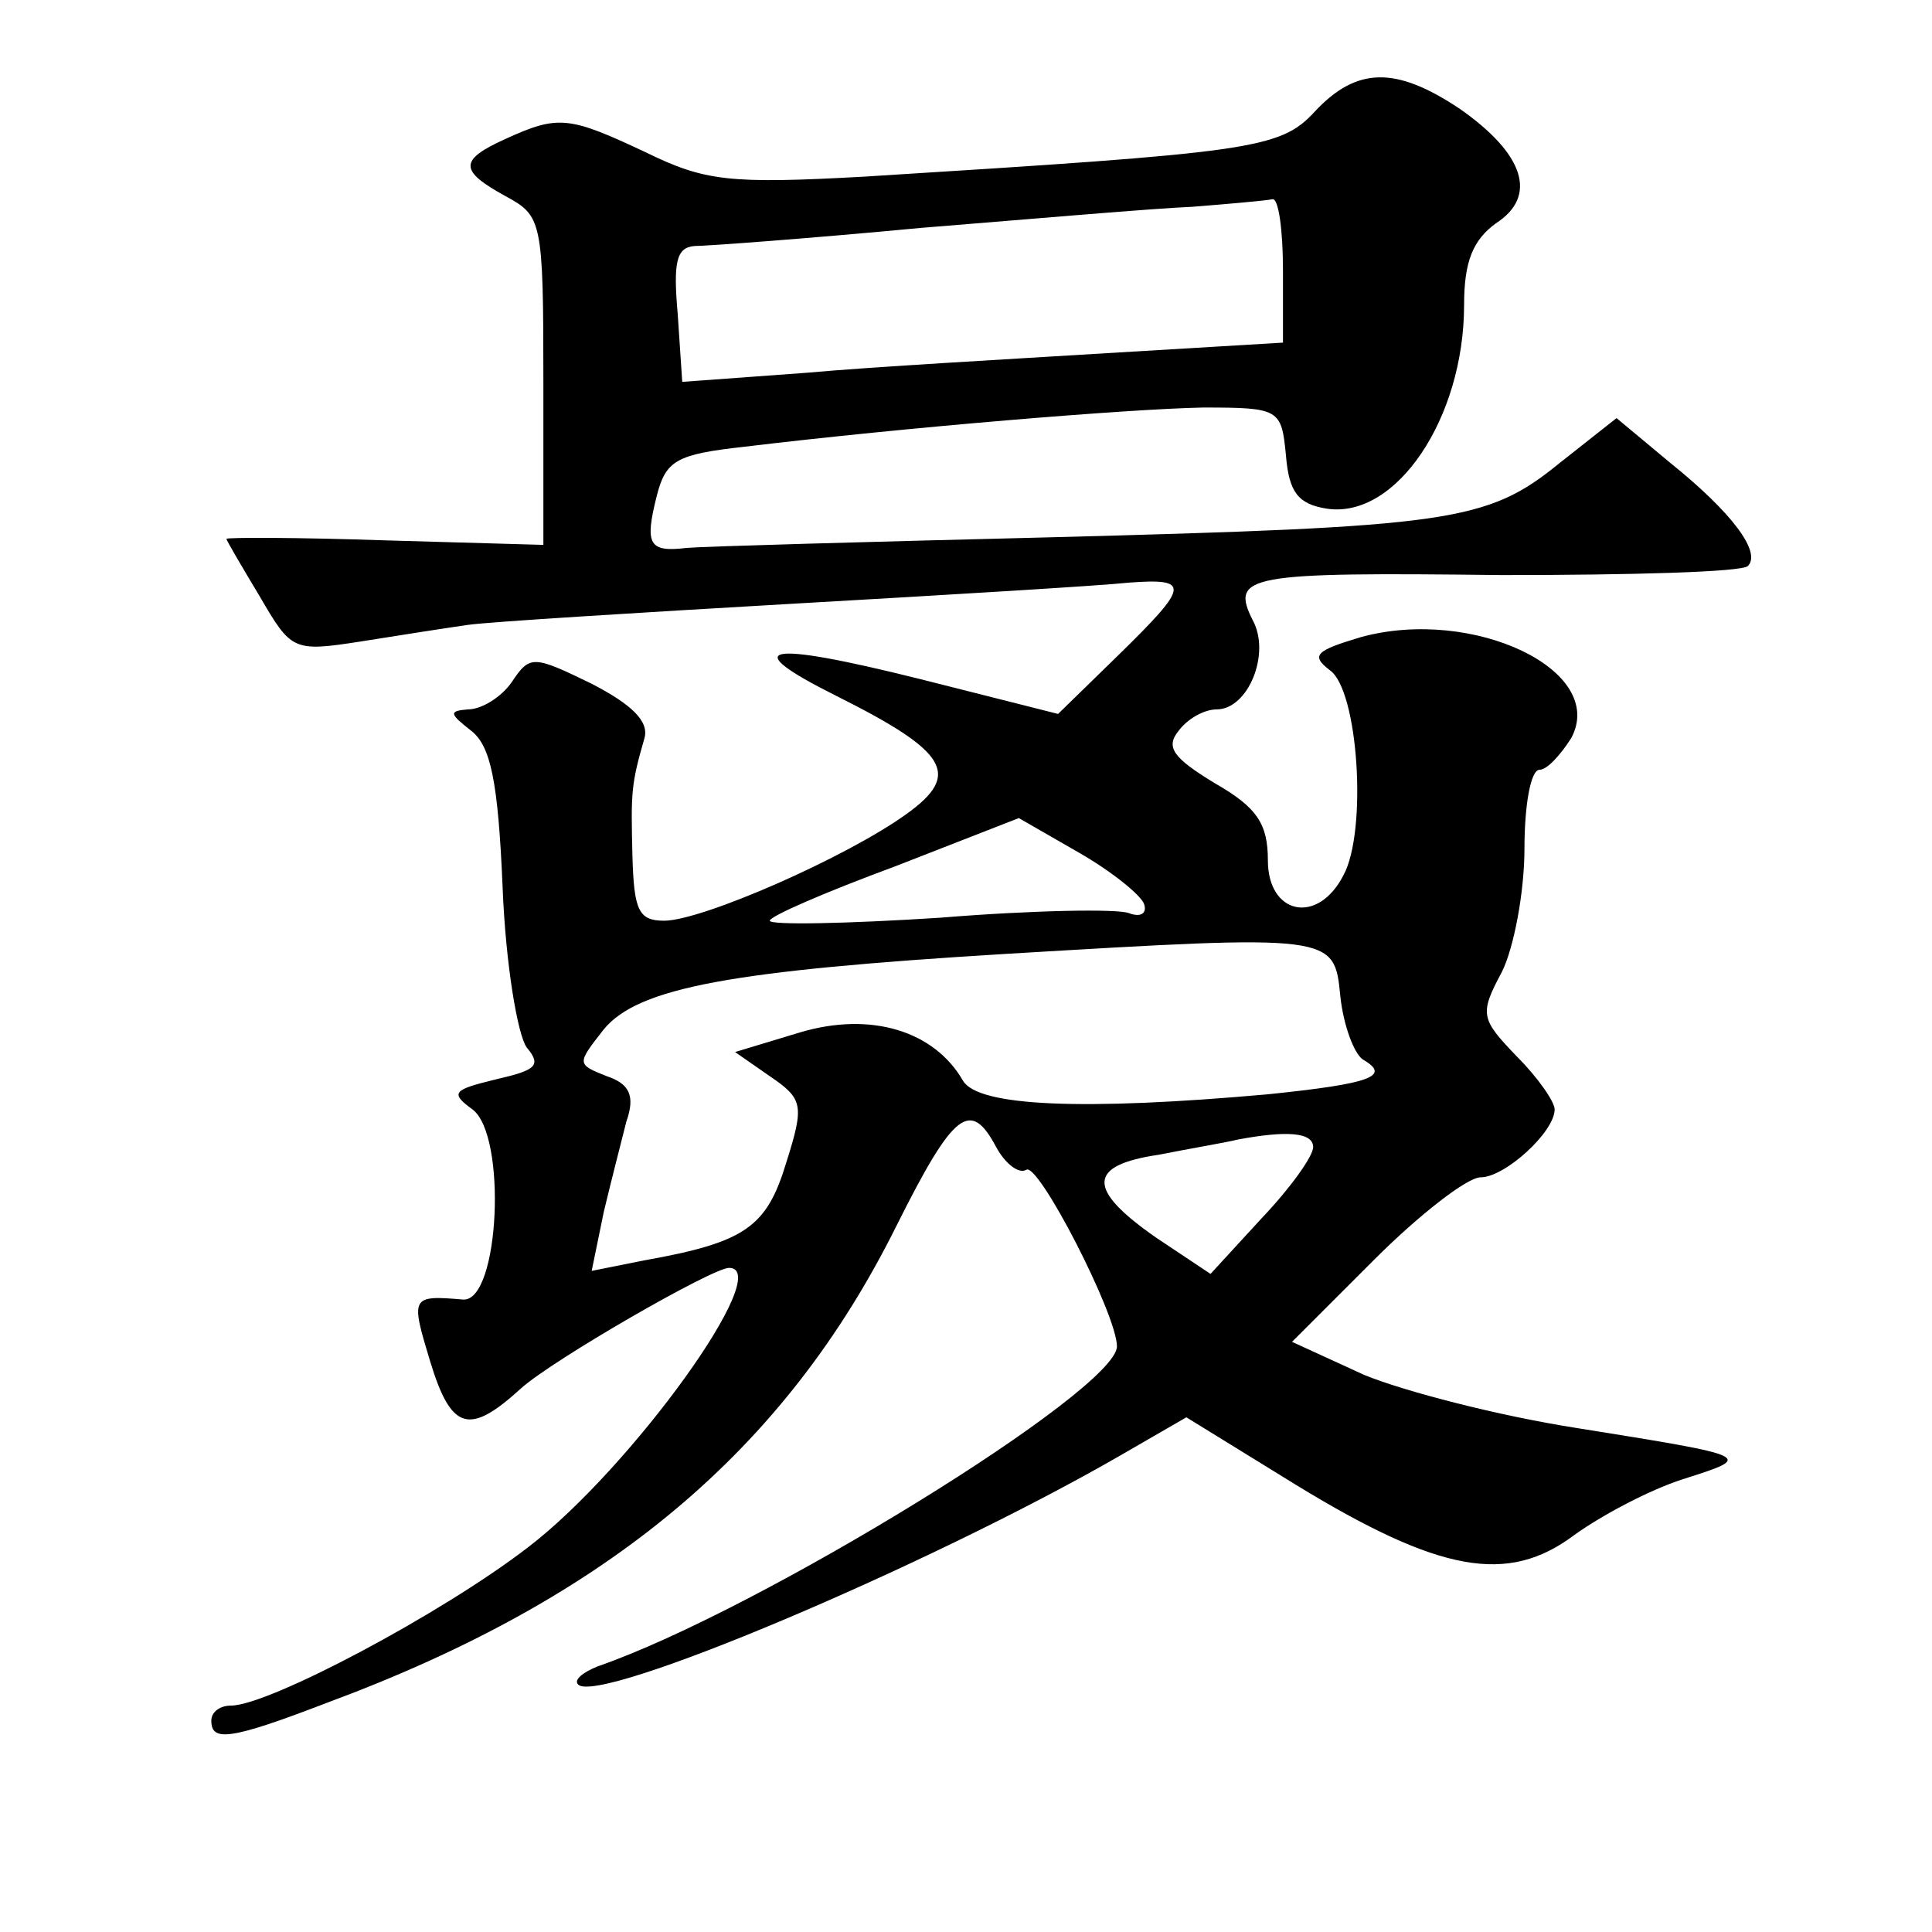 <?xml version="1.0" standalone="no"?>
<!DOCTYPE svg PUBLIC "-//W3C//DTD SVG 20010904//EN"
 "http://www.w3.org/TR/2001/REC-SVG-20010904/DTD/svg10.dtd">
<svg version="1.0" xmlns="http://www.w3.org/2000/svg"
 width="128pt" height="128pt" viewBox="0 0 128 128"
 preserveAspectRatio="xMidYMid meet">
<g transform="translate(0,128) scale(0.1,-0.1)"
fill="#0" stroke="none">
<path d="M871 1206 c-23 -25 -42 -27 -298 -43 -90 -5 -106 -3 -145 16 -51 24 -58
25 -93 9 -31 -14 -31 -21 0 -38 24 -13 25 -16 25 -122 l0 -109 -105 3 c-58 2 -105
2 -105 1 0 -1 10 -18 22 -38 21 -36 22 -37 67 -30 25 4 57 9 71 11 14 2 111 8 215
14 105 6 205 12 223 14 41 3 40 -2 -7 -48 l-40 -39 -91 23 c-104 26 -122 22 -56
-11 74 -37 83 -52 47 -78 -40 -29 -136 -71 -161 -71 -17 0 -20 7 -21 43 -1 42 -1
47 8 78 3 11 -8 22 -35 36 -39 19 -41 19 -53 1 -7 -10 -20 -18 -29 -18 -13 -1 -12
-3 2 -14 13 -10 18 -33 21 -104 2 -51 10 -98 16 -106 10 -12 6 -15 -20 -21 -29
-7 -31 -9 -16 -20 23 -17 18 -127 -6 -126 -35 3 -35 2 -22 -41 14 -46 26 -49 60
-18 21 19 127 80 138 80 31 0 -65 -133 -133 -185 -57 -44 -172 -105 -197 -105 -7
0 -13 -4 -13 -10 0 -14 12 -13 77 12 186 69 303 167 377 316 38 76 49 84 66 52
6 -11 15 -18 20 -15 8 5 60 -96 60 -117 0 -29 -237 -175 -344 -212 -10 -4 -16 -9
-13 -12 13 -14 231 78 358 151 l45 26 73 -45 c95 -58 140 -66 184 -33 18 13 50
30 72 37 47 15 48 15 -71 34 -51 8 -113 24 -140 35 l-48 22 54 54 c30 30 62 55
71 55 16 0 49 30 49 45 0 5 -11 21 -25 35 -24 25 -25 28 -10 56 8 16 15 53 15 82
0 28 4 52 10 52 5 0 14 10 21 21 24 45 -65 87 -139 67 -30 -9 -34 -12 -21 -22 19
-13 25 -107 9 -136 -17 -33 -50 -26 -50 10 0 24 -7 35 -35 51 -28 17 -33 24 -24
35 6 8 17 14 25 14 21 0 36 37 24 59 -15 30 -4 32 165 30 86 0 159 2 163 6 9 9
-10 35 -51 68 l-36 30 -38 -30 c-48 -39 -72 -42 -338 -49 -121 -3 -229 -6 -240
-7 -25 -3 -28 2 -20 34 6 24 13 28 58 33 108 13 254 25 304 26 51 0 52 -1 55 -32
2 -24 8 -32 27 -35 46 -7 91 60 91 135 0 29 6 43 21 54 28 18 19 46 -24 76 -42
28 -68 28 -96 -2z m-21 -105 l0 -48 -117 -7 c-65 -4 -155 -9 -199 -13 l-82 -6 -3
45 c-3 34 -1 44 11 45 8 0 76 5 150 12 74 6 155 13 180 14 25 2 48 4 53 5 4 1 7
-20 7 -47z m-92 -420 c2 -6 -2 -9 -10 -6 -7 3 -64 2 -125 -3 -62 -4 -113 -5 -113
-2 0 3 37 19 83 36 l82 32 40 -23 c21 -12 41 -28 43 -34z m130 -61 c2 -19 9 -38
15 -42 19 -11 5 -16 -63 -23 -123 -11 -192 -8 -202 9 -19 33 -61 46 -108 32 l-43
-13 23 -16 c22 -15 23 -19 11 -57 -13 -43 -27 -53 -94 -65 l-35 -7 8 39 c5 21 12
48 15 60 6 17 2 25 -13 30 -20 8 -20 8 -2 31 23 28 86 39 266 50 218 13 218 13
222 -28z m-18 -100 c0 -6 -15 -27 -34 -47 l-34 -37 -36 24 c-46 32 -46 48 2 55
20 4 44 8 52 10 32 6 50 5 50 -5z"/>
</g>
</svg>
